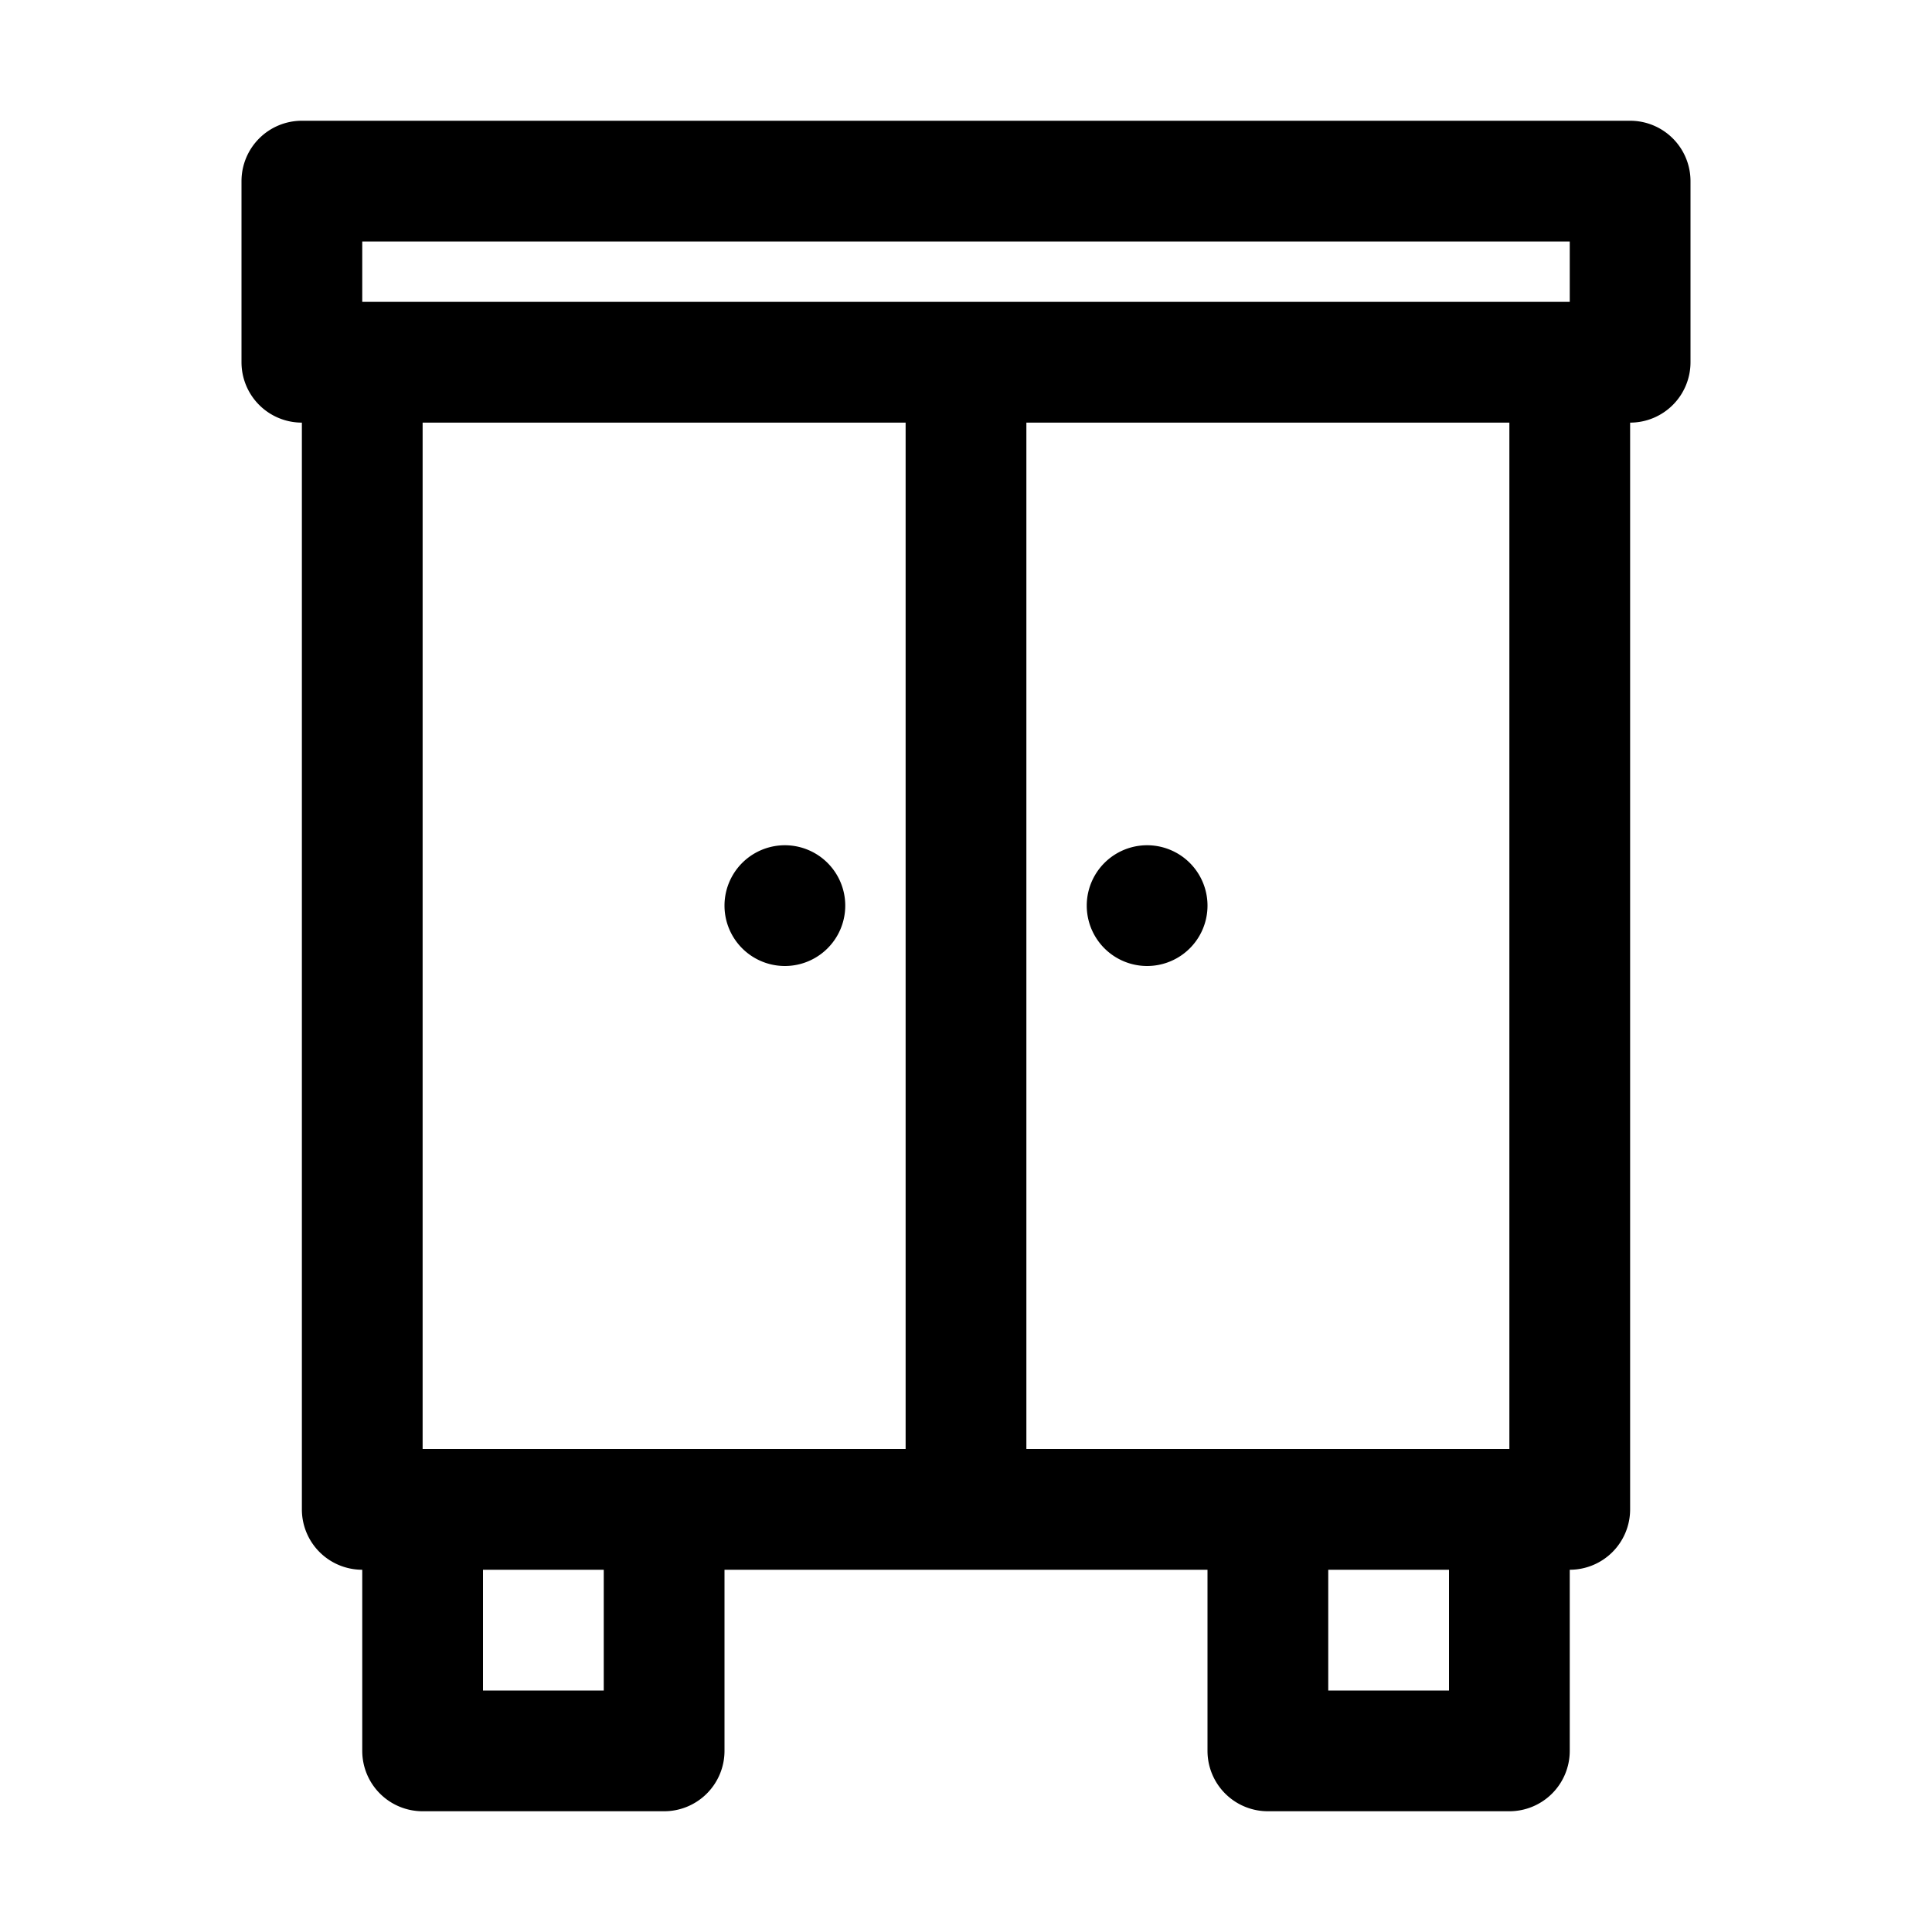 <svg xmlns="http://www.w3.org/2000/svg" viewBox="0 0 32 32"><g id="wardrobe"><path d="M27,2H5A1,1,0,0,0,4,3V6A1,1,0,0,0,5,7V25a1,1,0,0,0,1,1v3a1,1,0,0,0,1,1h4a1,1,0,0,0,1-1V26h8v3a1,1,0,0,0,1,1h4a1,1,0,0,0,1-1V26a1,1,0,0,0,1-1V7a1,1,0,0,0,1-1V3A1,1,0,0,0,27,2ZM6,4H26V5H6Zm9,3V24H7V7ZM10,28H8V26h2Zm14,0H22V26h2Zm1-4H17V7h8Z"/><path d="M13,16a1,1,0,0,0,0-2h0a1,1,0,1,0,0,2Z"/><path d="M19,16a1,1,0,0,0,0-2h0a1,1,0,1,0,0,2Z"/></g></svg>